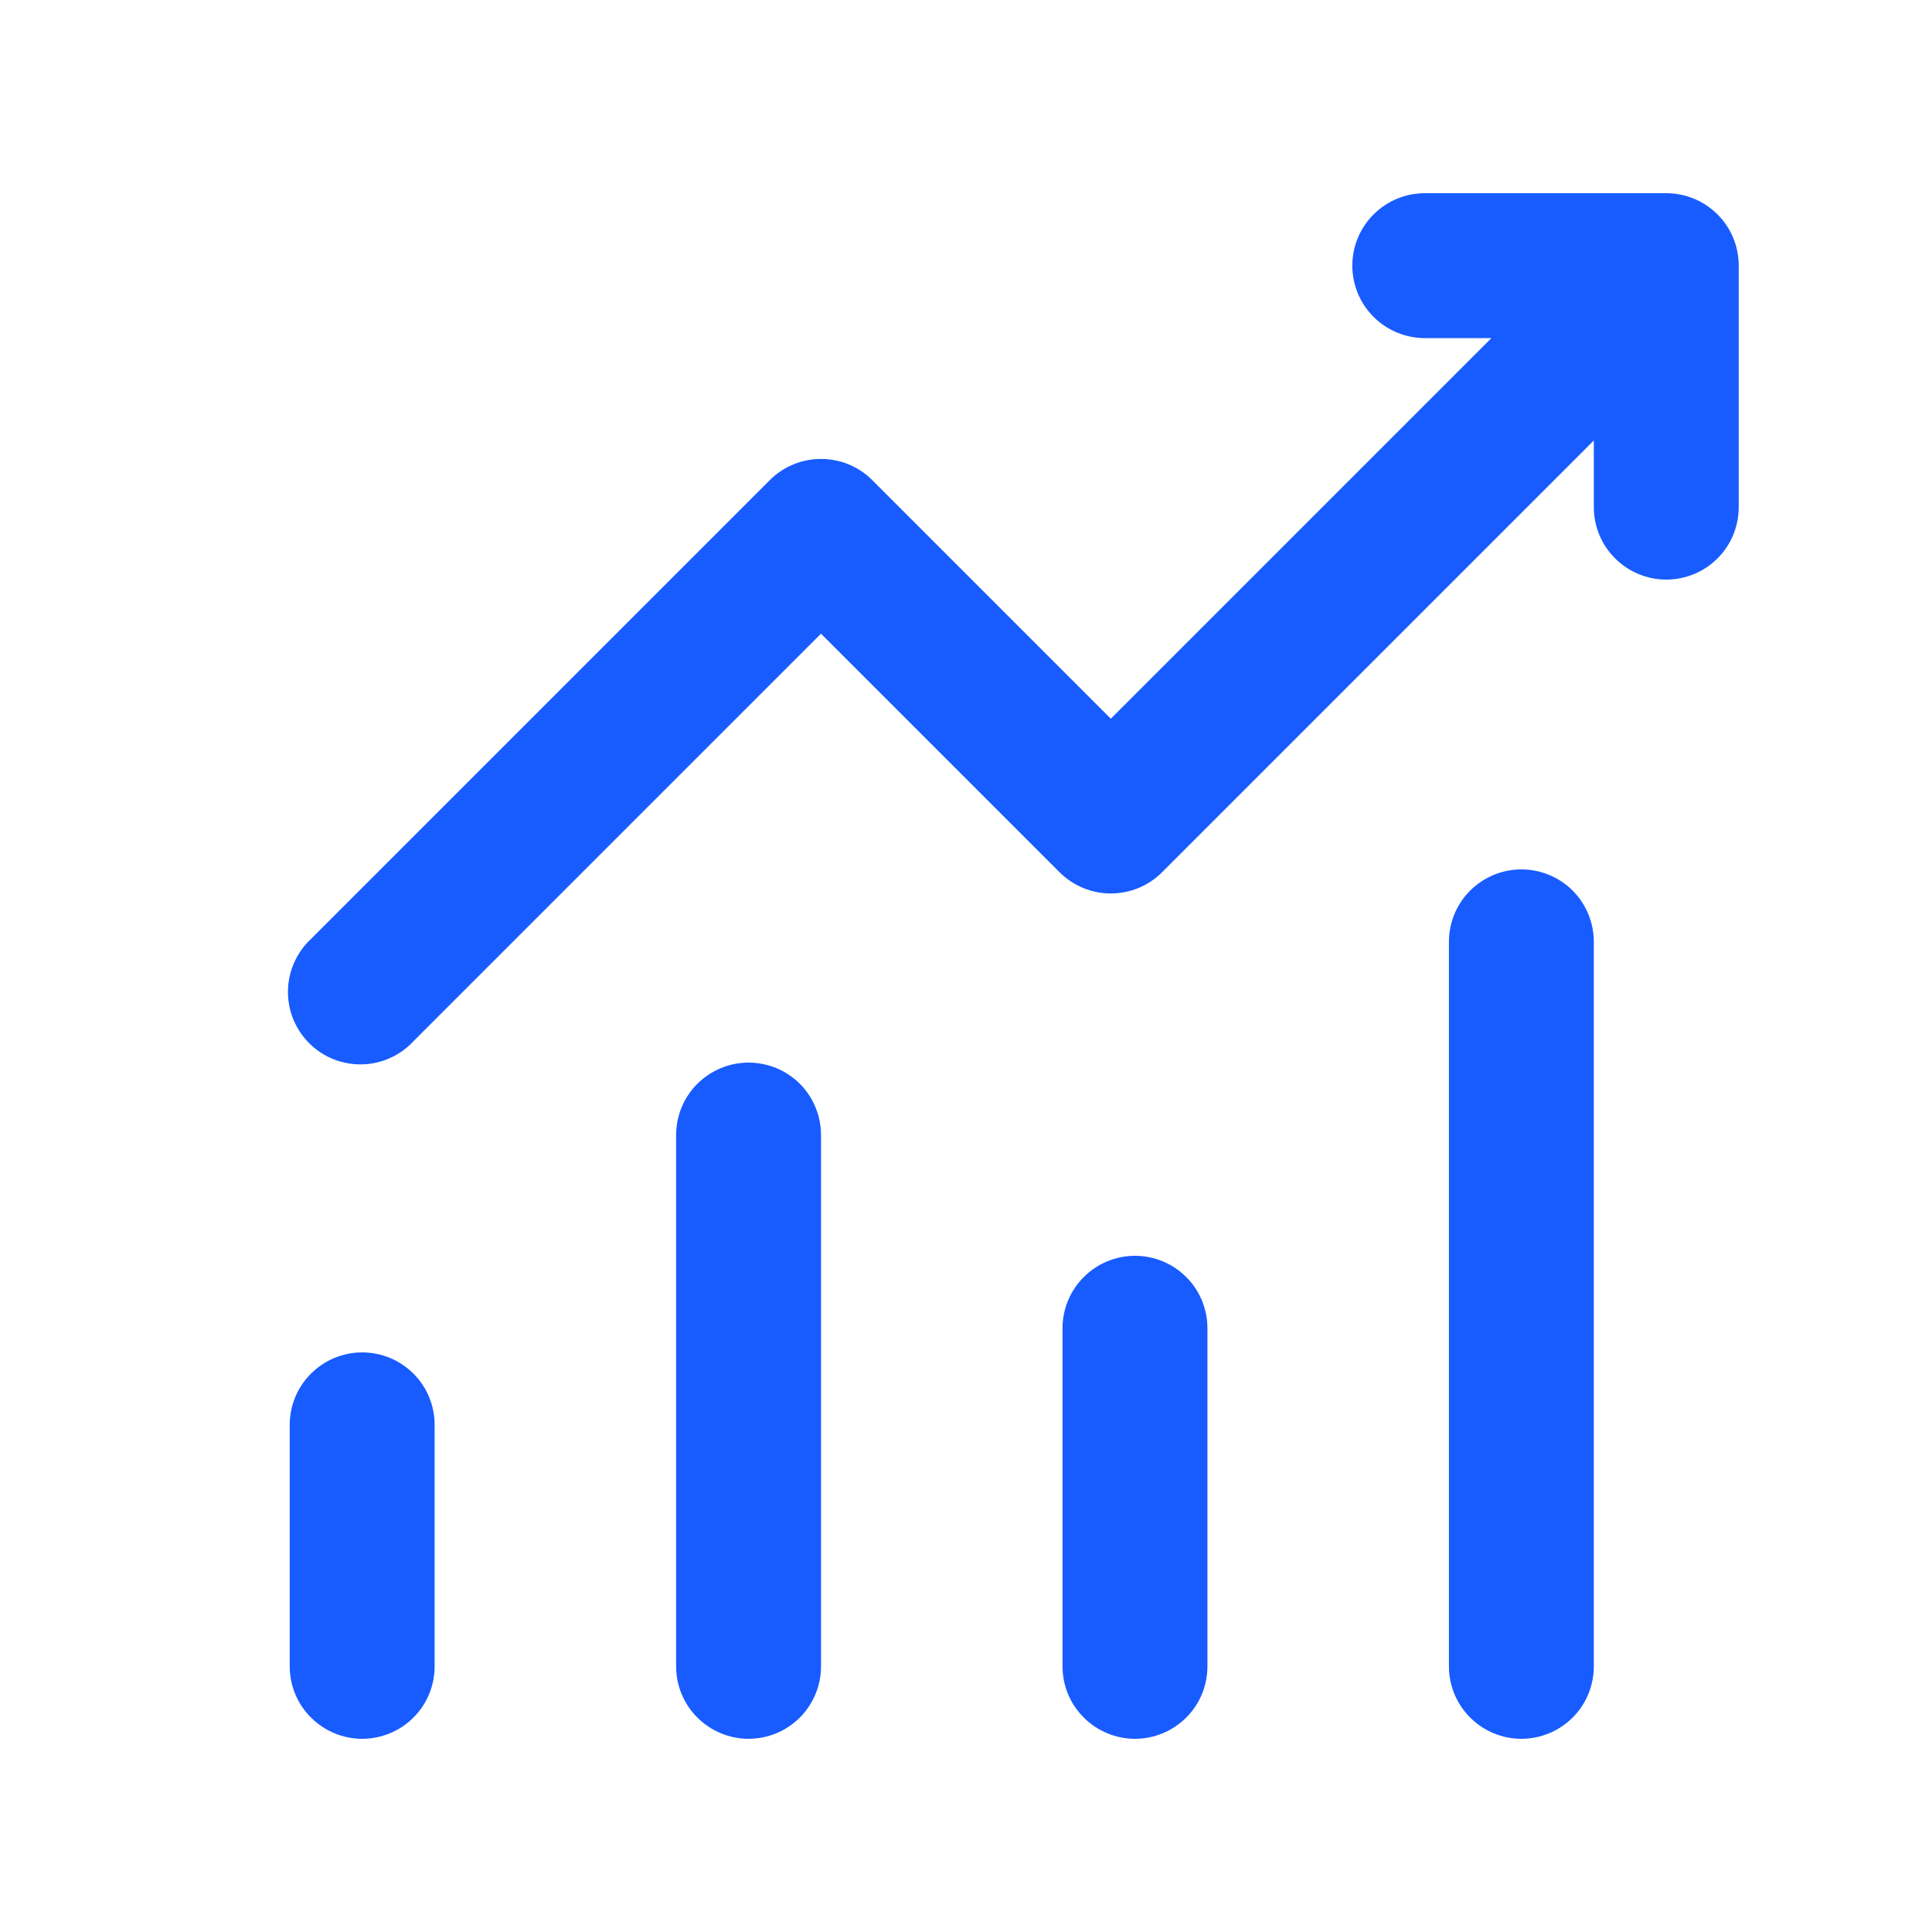 <svg width="24" height="24" viewBox="0 0 24 24" fill="none" xmlns="http://www.w3.org/2000/svg">
<path d="M16.799 3.3C16.799 3.061 16.894 2.832 17.063 2.664C17.232 2.495 17.461 2.4 17.699 2.4H20.699C20.938 2.4 21.167 2.495 21.336 2.664C21.505 2.832 21.599 3.061 21.599 3.3V6.3C21.599 6.539 21.505 6.768 21.336 6.936C21.167 7.105 20.938 7.2 20.699 7.2C20.461 7.2 20.232 7.105 20.063 6.936C19.894 6.768 19.799 6.539 19.799 6.3V5.472L14.435 10.836C14.267 11.004 14.038 11.099 13.799 11.099C13.561 11.099 13.332 11.004 13.163 10.836L10.199 7.872L5.135 12.936C5.053 13.024 4.954 13.095 4.843 13.144C4.733 13.194 4.614 13.22 4.493 13.222C4.372 13.224 4.252 13.202 4.14 13.157C4.028 13.112 3.926 13.044 3.841 12.959C3.755 12.873 3.688 12.771 3.642 12.659C3.597 12.547 3.575 12.427 3.577 12.306C3.579 12.186 3.606 12.066 3.655 11.956C3.704 11.846 3.775 11.746 3.863 11.664L9.563 5.964C9.732 5.795 9.961 5.701 10.199 5.701C10.438 5.701 10.667 5.795 10.835 5.964L13.799 8.928L18.527 4.2H17.699C17.461 4.2 17.232 4.105 17.063 3.936C16.894 3.768 16.799 3.539 16.799 3.3ZM4.499 16.8C4.738 16.8 4.967 16.895 5.136 17.064C5.305 17.232 5.399 17.461 5.399 17.7V20.7C5.399 20.939 5.305 21.168 5.136 21.336C4.967 21.505 4.738 21.6 4.499 21.6C4.261 21.6 4.032 21.505 3.863 21.336C3.694 21.168 3.599 20.939 3.599 20.7V17.7C3.599 17.461 3.694 17.232 3.863 17.064C4.032 16.895 4.261 16.8 4.499 16.8ZM10.199 14.1C10.199 13.861 10.104 13.632 9.936 13.463C9.767 13.295 9.538 13.2 9.299 13.2C9.061 13.2 8.832 13.295 8.663 13.463C8.494 13.632 8.399 13.861 8.399 14.1V20.7C8.399 20.939 8.494 21.168 8.663 21.336C8.832 21.505 9.061 21.6 9.299 21.6C9.538 21.6 9.767 21.505 9.936 21.336C10.104 21.168 10.199 20.939 10.199 20.7V14.1ZM14.099 15.6C14.338 15.6 14.567 15.695 14.736 15.864C14.905 16.032 14.999 16.261 14.999 16.5V20.7C14.999 20.939 14.905 21.168 14.736 21.336C14.567 21.505 14.338 21.6 14.099 21.6C13.861 21.6 13.632 21.505 13.463 21.336C13.294 21.168 13.199 20.939 13.199 20.7V16.5C13.199 16.261 13.294 16.032 13.463 15.864C13.632 15.695 13.861 15.6 14.099 15.6ZM19.799 11.7C19.799 11.461 19.704 11.232 19.536 11.063C19.367 10.895 19.138 10.8 18.899 10.8C18.661 10.8 18.432 10.895 18.263 11.063C18.094 11.232 17.999 11.461 17.999 11.7V20.7C17.999 20.939 18.094 21.168 18.263 21.336C18.432 21.505 18.661 21.6 18.899 21.6C19.138 21.6 19.367 21.505 19.536 21.336C19.704 21.168 19.799 20.939 19.799 20.7V11.7Z" fill="#185CFF"/>
</svg>
